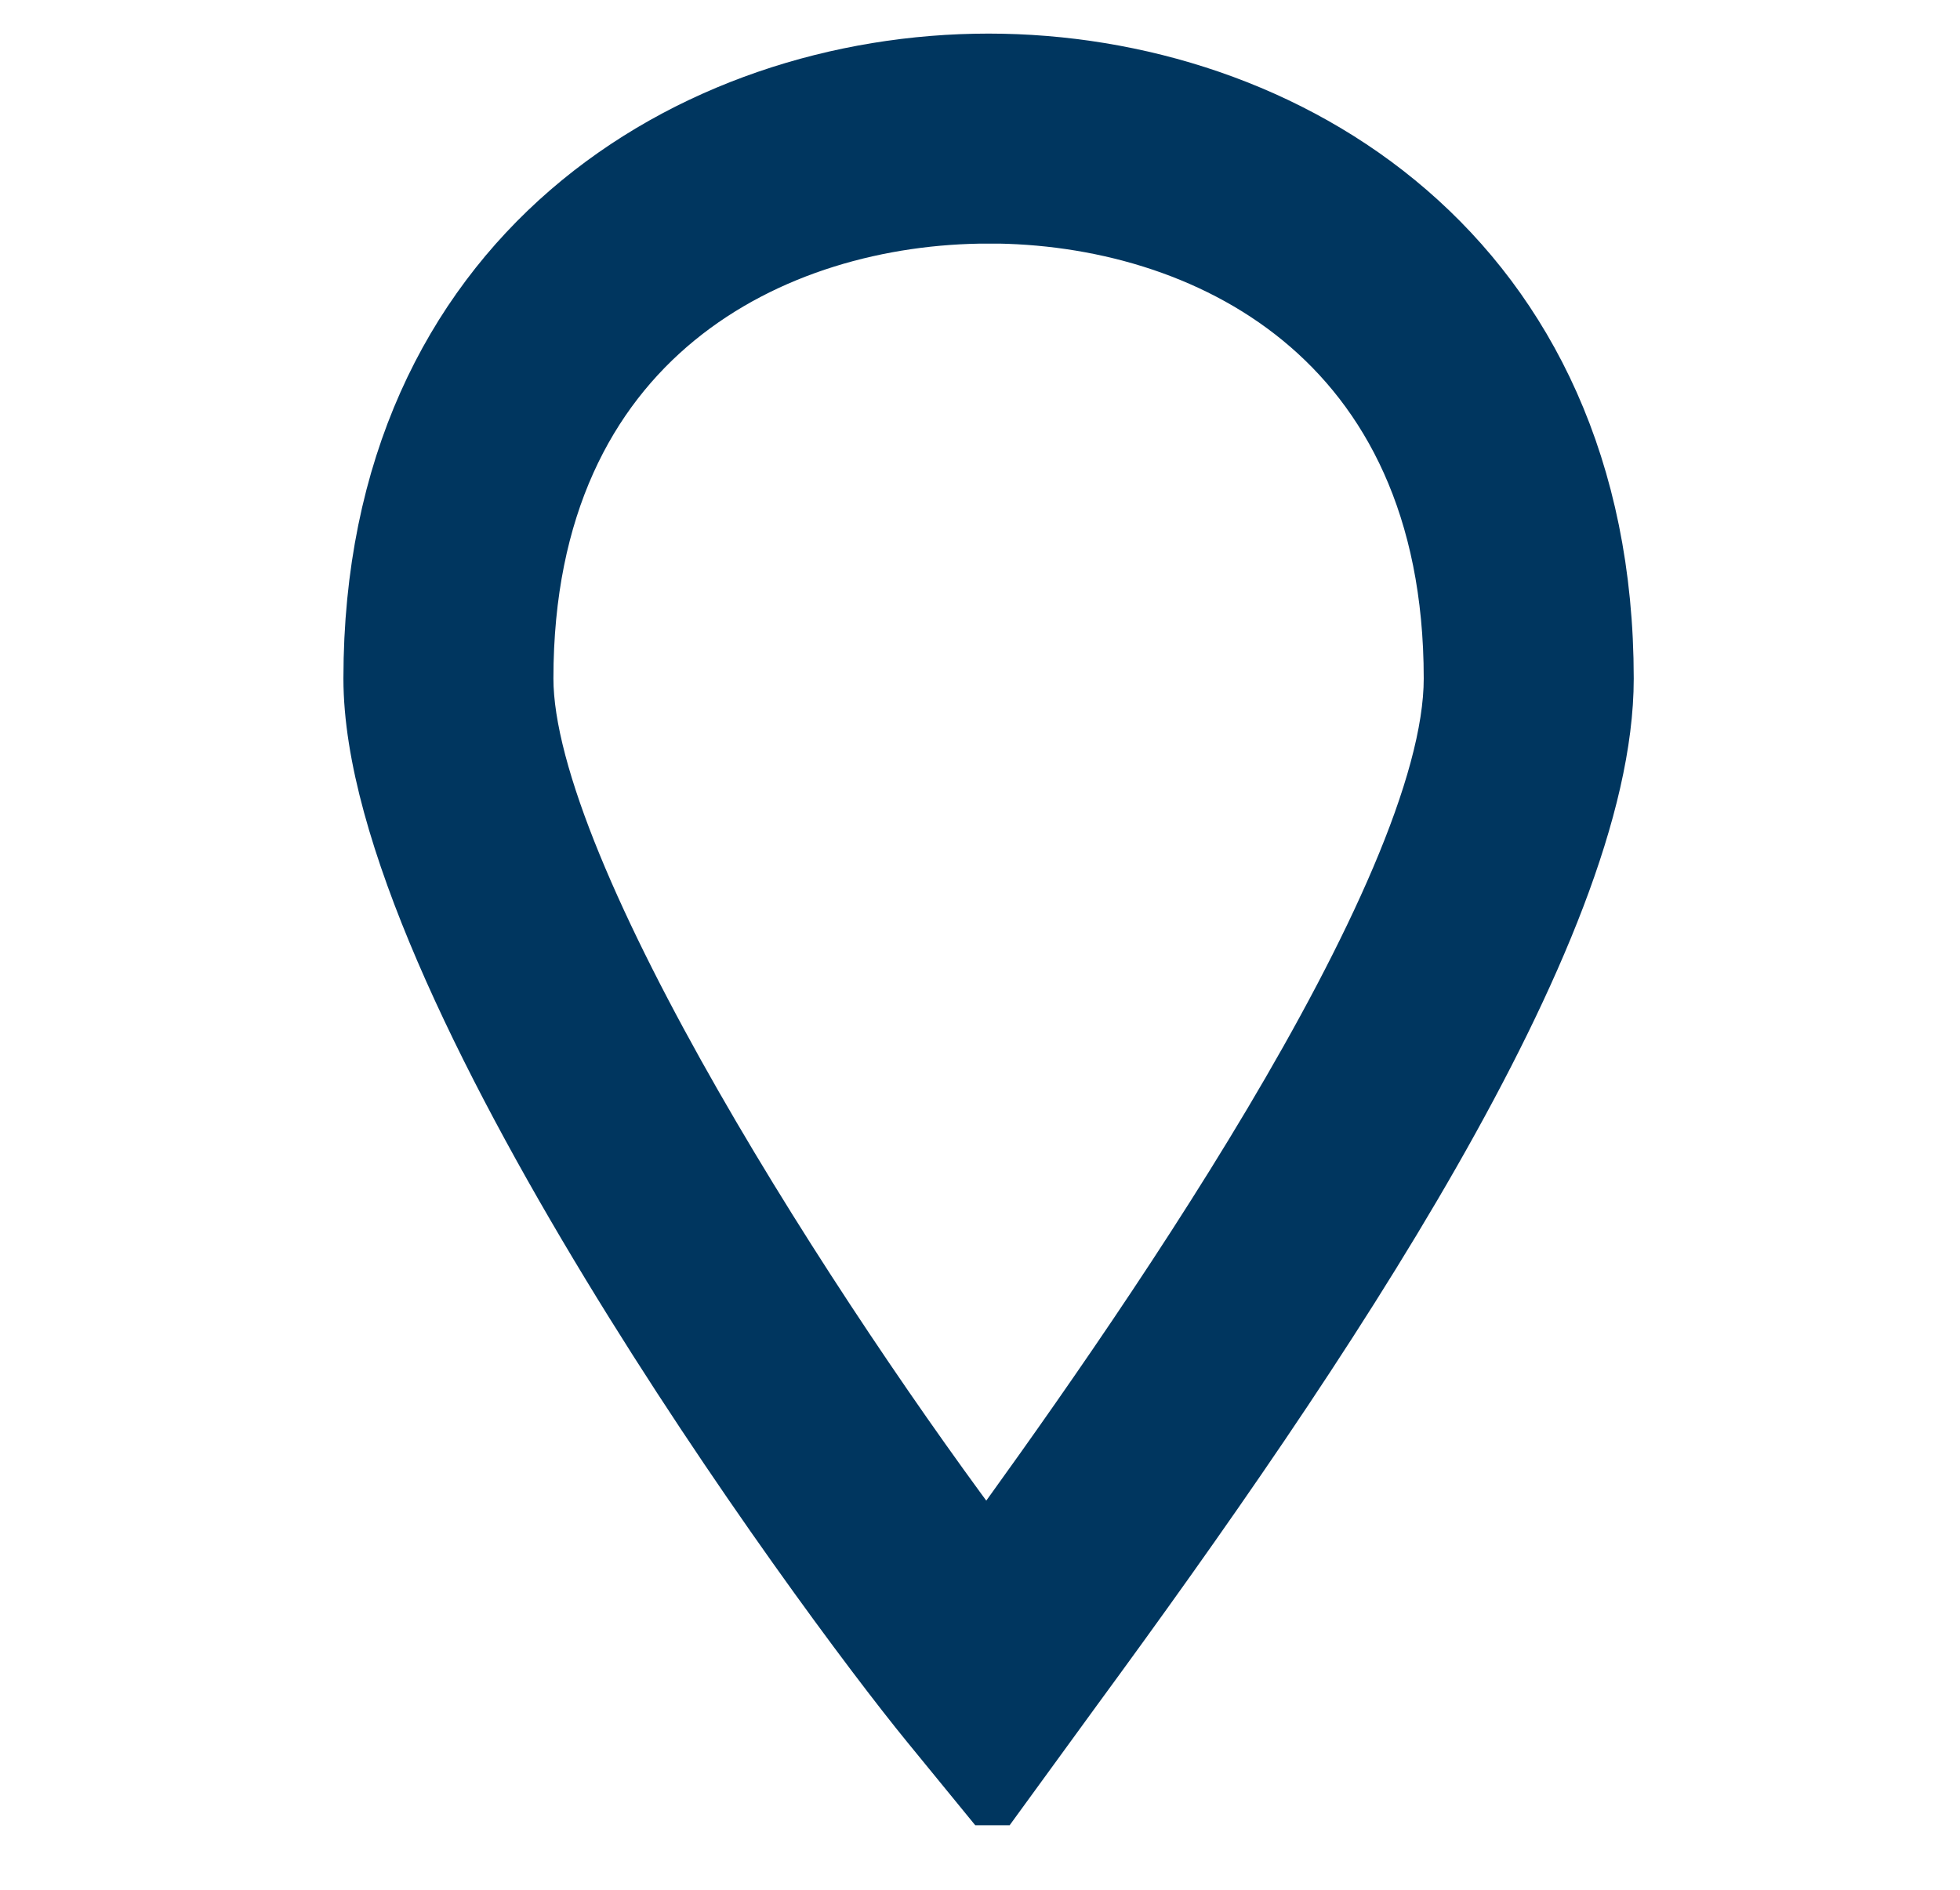 <svg width="28" height="27" xmlns="http://www.w3.org/2000/svg"><g fill="none" fill-rule="evenodd"><path d="M14.122 2.98c-3.098 0-6.716 1.759-6.716 6.715 0 2.838 4.218 9.317 6.689 12.59 2.091-2.872 6.744-9.447 6.744-12.59 0-4.957-3.618-6.716-6.717-6.716zm.047 22.598l-.82-1.003c-1.577-1.927-7.943-10.627-7.943-14.88C5.406 3.707 9.924.98 14.122.98c4.198 0 8.717 2.728 8.717 8.716 0 3.583-4.046 9.564-7.571 14.372l-1.099 1.51z" fill="#00365F"/><path d="M14.122 2.98c-3.098 0-6.716 1.759-6.716 6.715 0 2.838 4.218 9.317 6.689 12.59 2.091-2.872 6.744-9.447 6.744-12.59 0-4.957-3.618-6.716-6.717-6.716zm.047 22.598l-.82-1.003c-1.577-1.927-7.943-10.627-7.943-14.88C5.406 3.707 9.924.98 14.122.98c4.198 0 8.717 2.728 8.717 8.716 0 3.583-4.046 9.564-7.571 14.372l-1.099 1.51z" stroke="#00365F"/></g></svg>